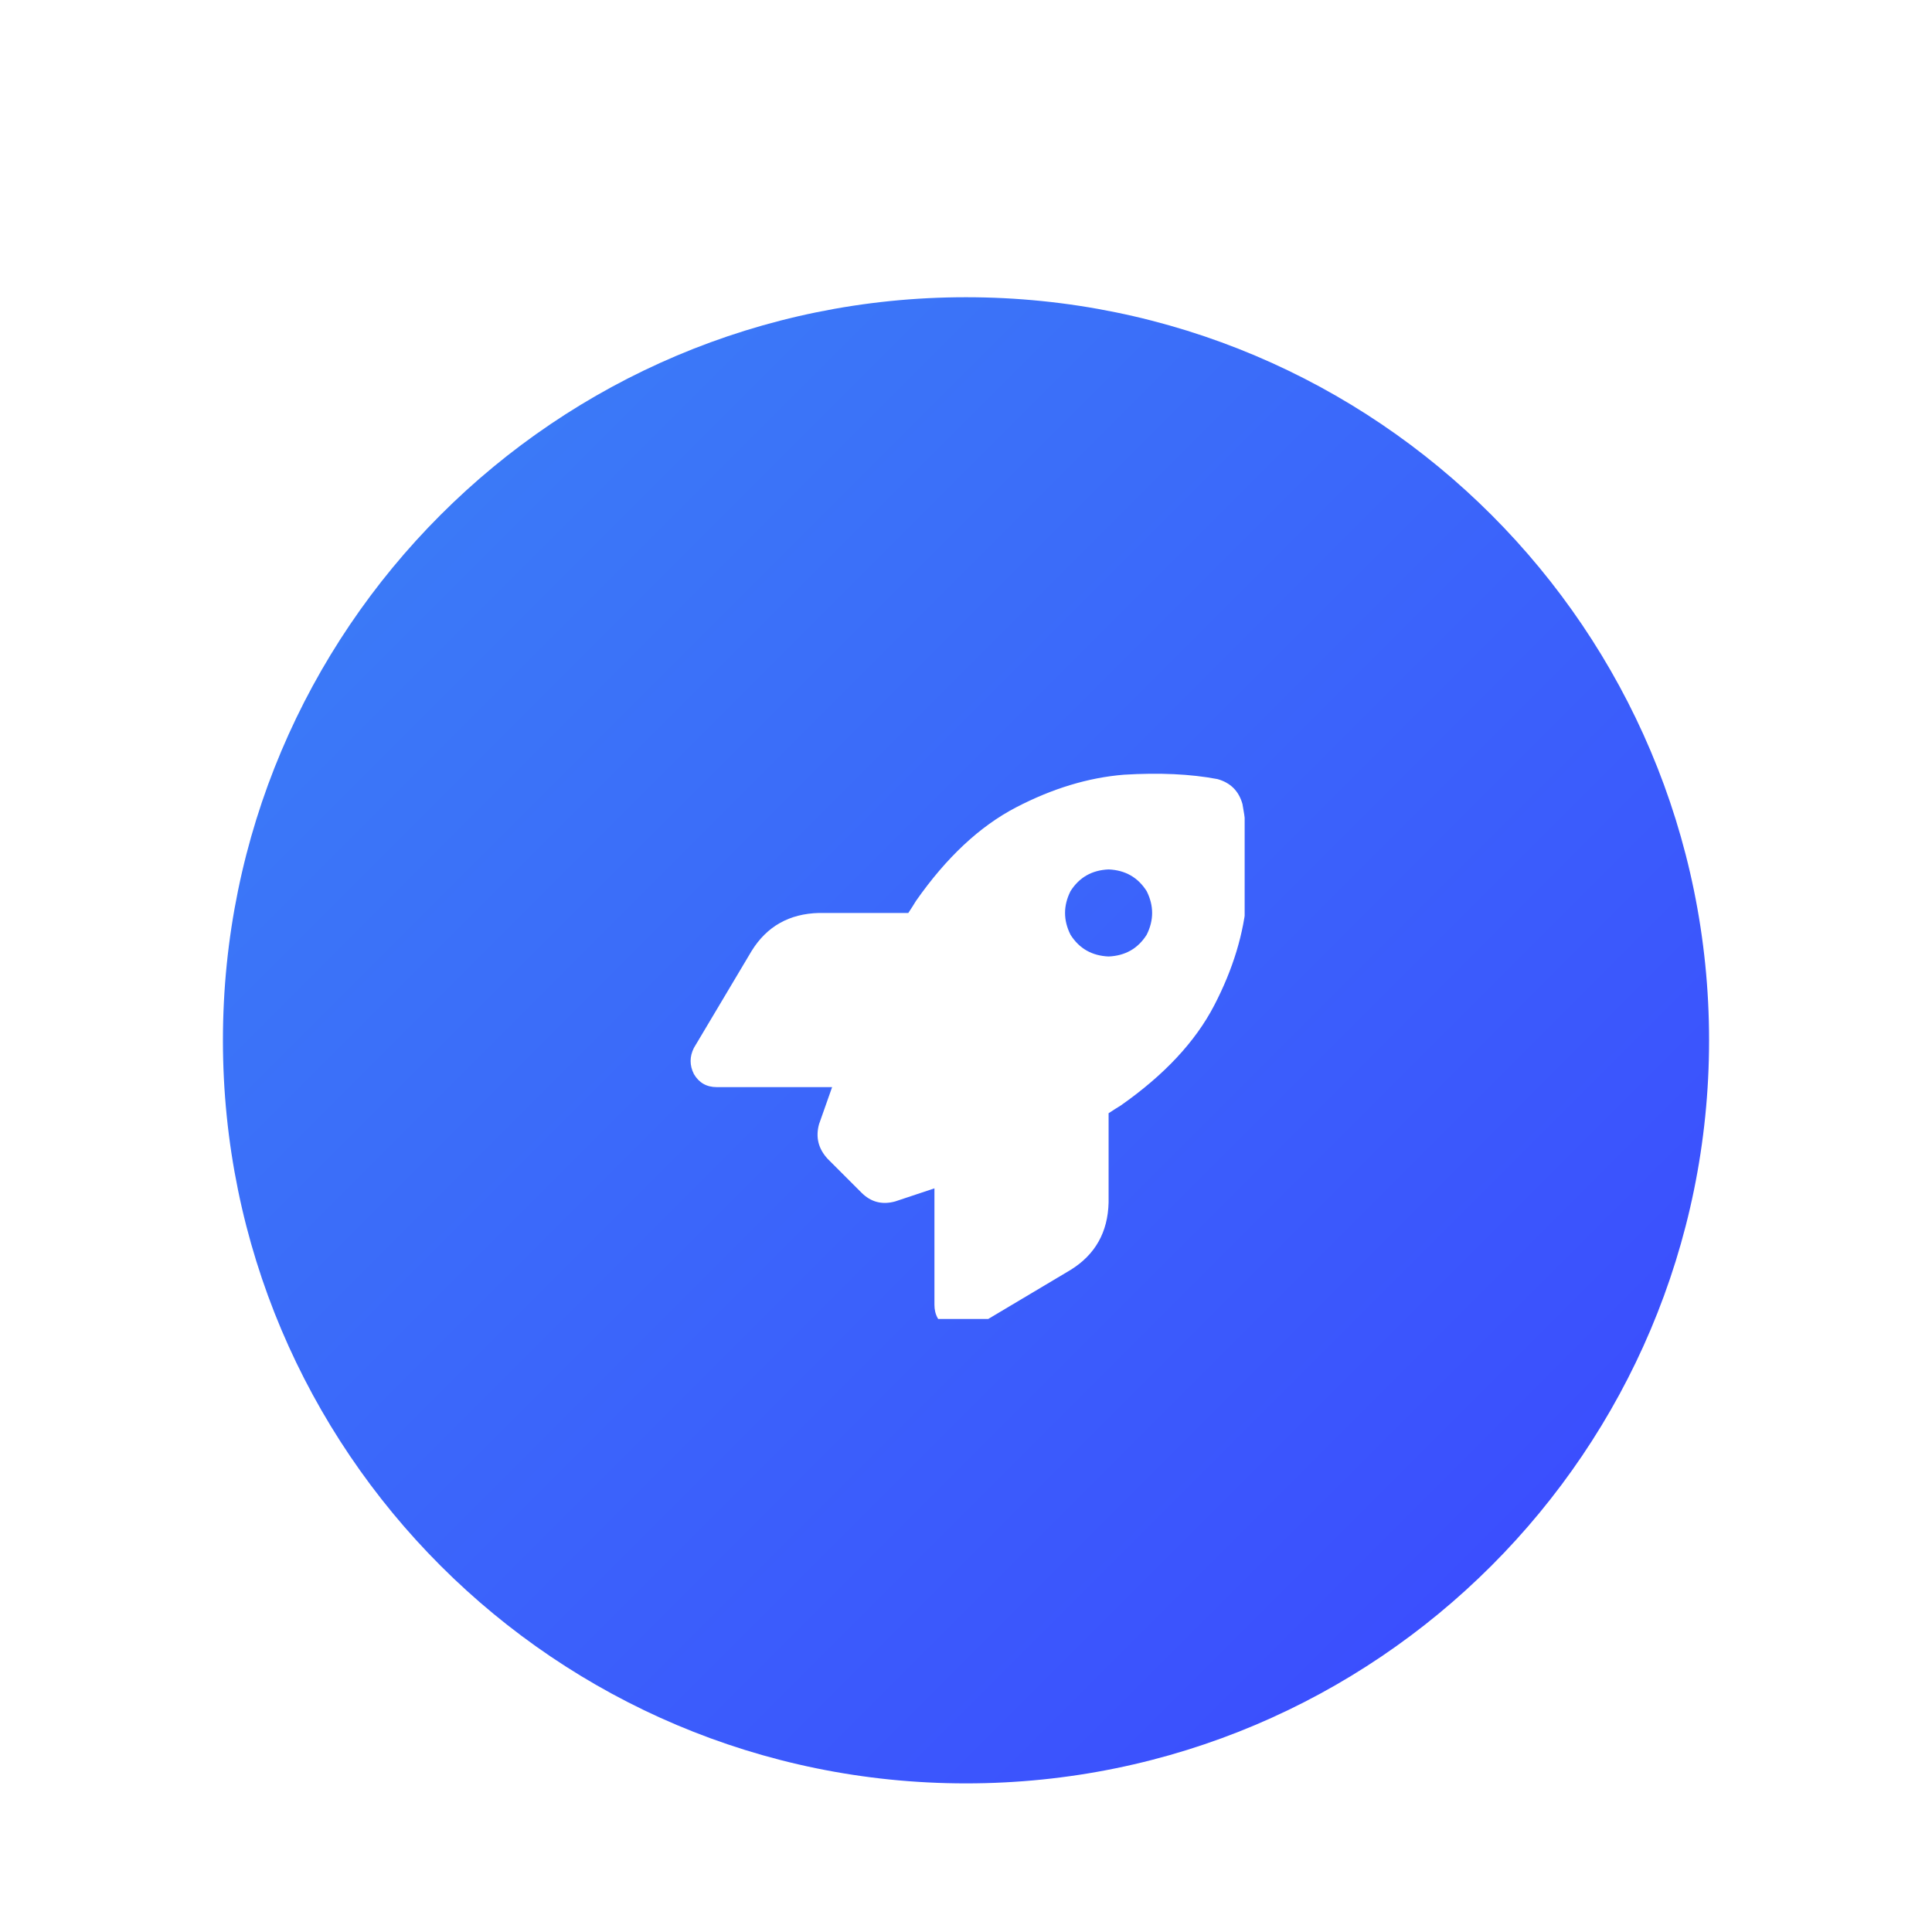 <svg width="104" height="104" viewBox="0 0 104 104" fill="none" xmlns="http://www.w3.org/2000/svg">
<g filter="url(#filter0_dd_347_700)">
<path d="M12 42C12 19.909 29.909 2 52 2C74.091 2 92 19.909 92 42C92 64.091 74.091 82 52 82C29.909 82 12 64.091 12 42Z" fill="url(#paint0_linear_347_700)"/>
<g clip-path="url(#clip0_347_700)">
<path d="M46.375 50.203L44.559 48.387C44.051 47.84 43.895 47.215 44.09 46.512C44.285 45.965 44.52 45.301 44.793 44.52H38.582C38.035 44.52 37.625 44.285 37.352 43.816C37.117 43.348 37.117 42.879 37.352 42.41L40.457 37.195C41.277 35.867 42.488 35.184 44.09 35.145H48.895C49.051 34.91 49.188 34.695 49.305 34.5C50.945 32.156 52.742 30.477 54.695 29.461C56.648 28.445 58.582 27.859 60.496 27.703C62.41 27.586 64.09 27.664 65.535 27.938C66.238 28.133 66.688 28.582 66.883 29.285C67.156 30.73 67.234 32.41 67.117 34.324C66.961 36.238 66.375 38.172 65.359 40.125C64.344 42.078 62.664 43.875 60.32 45.516C60.125 45.633 59.91 45.77 59.676 45.926V50.73C59.637 52.332 58.953 53.543 57.625 54.363L52.41 57.469C51.941 57.703 51.473 57.703 51.004 57.469C50.535 57.195 50.301 56.785 50.301 56.238V49.969C49.48 50.242 48.777 50.477 48.191 50.672C47.488 50.867 46.883 50.711 46.375 50.203ZM59.676 37.488C60.574 37.449 61.258 37.059 61.727 36.316C62.117 35.535 62.117 34.754 61.727 33.973C61.258 33.23 60.574 32.84 59.676 32.801C58.777 32.84 58.094 33.23 57.625 33.973C57.234 34.754 57.234 35.535 57.625 36.316C58.094 37.059 58.777 37.449 59.676 37.488Z" fill="white"/>
</g>
</g>
<defs>
<filter id="filter0_dd_347_700" x="0" y="0" width="104" height="104" filterUnits="userSpaceOnUse" color-interpolation-filters="sRGB">
<feFlood flood-opacity="0" result="BackgroundImageFix"/>
<feColorMatrix in="SourceAlpha" type="matrix" values="0 0 0 0 0 0 0 0 0 0 0 0 0 0 0 0 0 0 127 0" result="hardAlpha"/>
<feMorphology radius="3" operator="erode" in="SourceAlpha" result="effect1_dropShadow_347_700"/>
<feOffset dy="10"/>
<feGaussianBlur stdDeviation="7.5"/>
<feComposite in2="hardAlpha" operator="out"/>
<feColorMatrix type="matrix" values="0 0 0 0 0 0 0 0 0 0 0 0 0 0 0 0 0 0 0.1 0"/>
<feBlend mode="normal" in2="BackgroundImageFix" result="effect1_dropShadow_347_700"/>
<feColorMatrix in="SourceAlpha" type="matrix" values="0 0 0 0 0 0 0 0 0 0 0 0 0 0 0 0 0 0 127 0" result="hardAlpha"/>
<feMorphology radius="4" operator="erode" in="SourceAlpha" result="effect2_dropShadow_347_700"/>
<feOffset dy="4"/>
<feGaussianBlur stdDeviation="3"/>
<feComposite in2="hardAlpha" operator="out"/>
<feColorMatrix type="matrix" values="0 0 0 0 0 0 0 0 0 0 0 0 0 0 0 0 0 0 0.1 0"/>
<feBlend mode="normal" in2="effect1_dropShadow_347_700" result="effect2_dropShadow_347_700"/>
<feBlend mode="normal" in="SourceGraphic" in2="effect2_dropShadow_347_700" result="shape"/>
</filter>
<linearGradient id="paint0_linear_347_700" x1="12" y1="2" x2="92" y2="82" gradientUnits="userSpaceOnUse">
<stop stop-color="#3B82F6"/>
<stop offset="1" stop-color="#3B46FF"/>
</linearGradient>
<clipPath id="clip0_347_700">
<rect width="30" height="30" fill="white" transform="translate(37 27)"/>
</clipPath>
</defs>
</svg>
